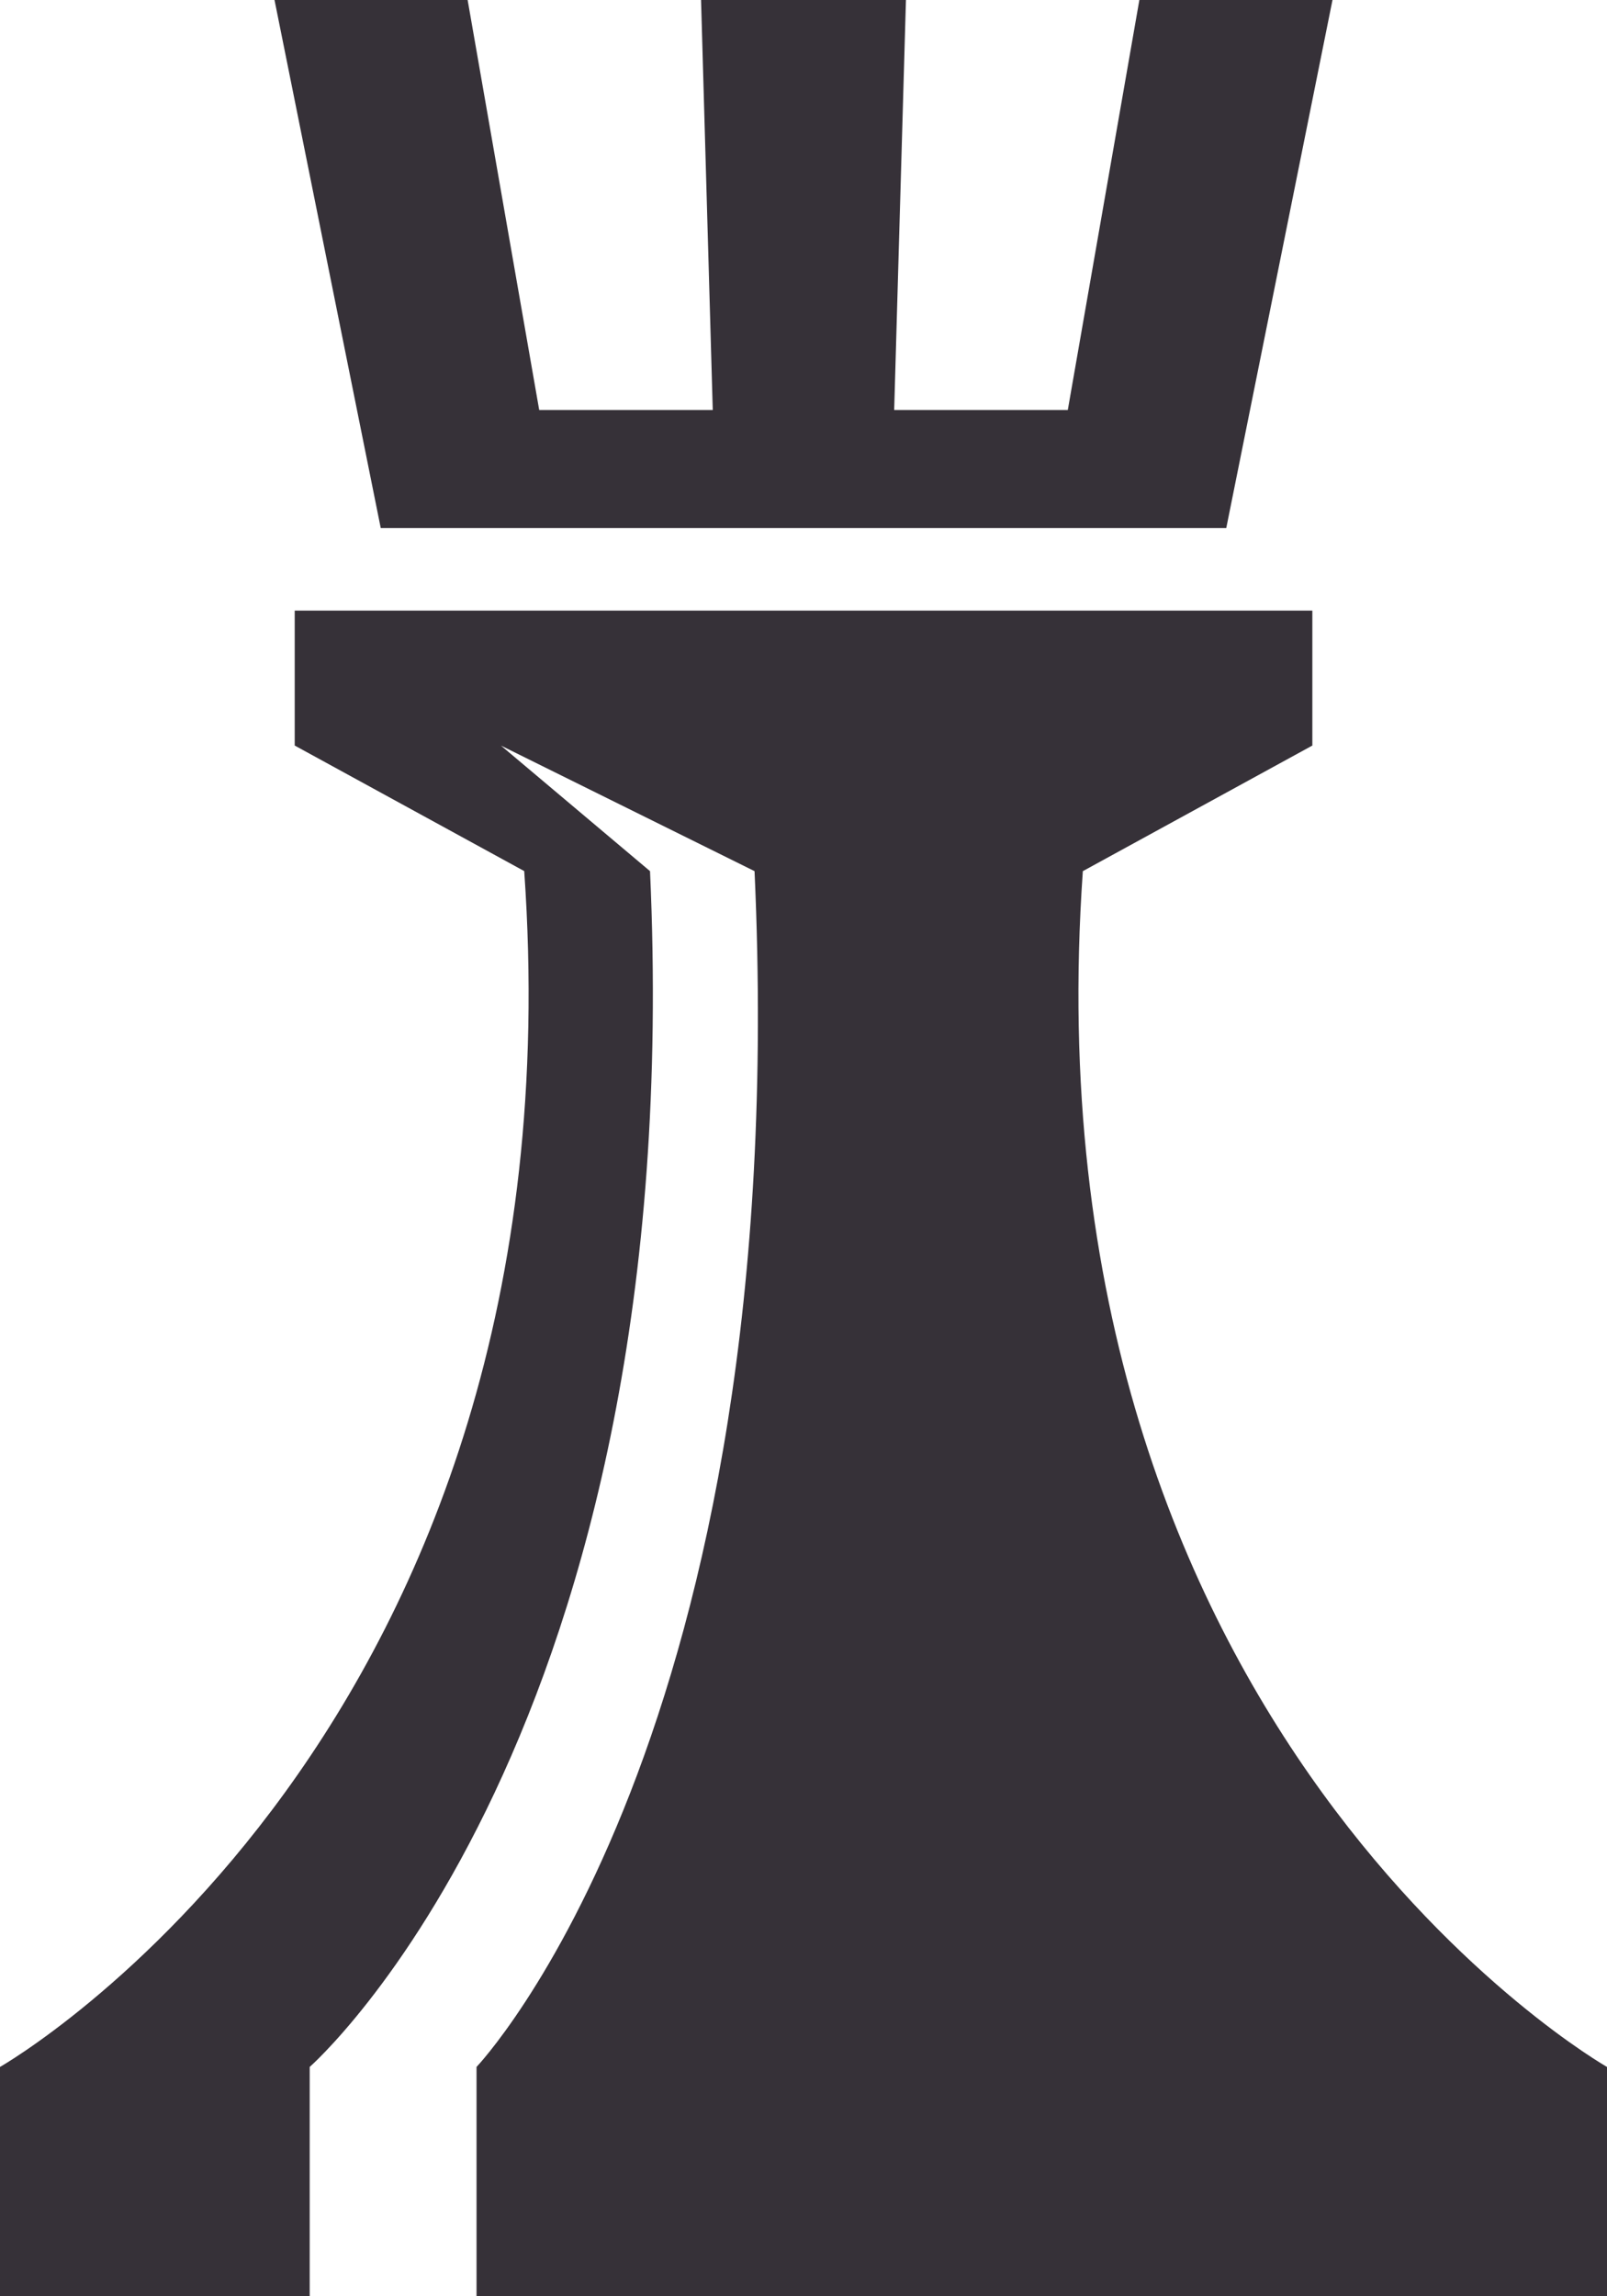 <svg width="28" height="40" fill="none" xmlns="http://www.w3.org/2000/svg"><g clip-path="url(#clip0)" fill="#363138"><path d="M8.304 40H28v-3.995s-10.187-5.793-9.133-20.83l3.999-2.188v-2.351H5.135v2.351l3.999 2.187C10.187 30.211 0 36.005 0 36.005V40h5.396v-3.995s6.613-5.793 5.93-20.83l-2.597-2.187 4.418 2.187c.684 15.036-4.844 20.83-4.844 20.83V40zM8.148 0H4.783l1.851 9.199h14.732L23.217 0h-3.365l-1.247 7.142H15.58L15.785 0h-3.57l.204 7.142H9.395L8.148 0z"/></g><defs><clipPath id="clip0"><path fill="#fff" d="M0 0h28v40H0z"/></clipPath></defs></svg>